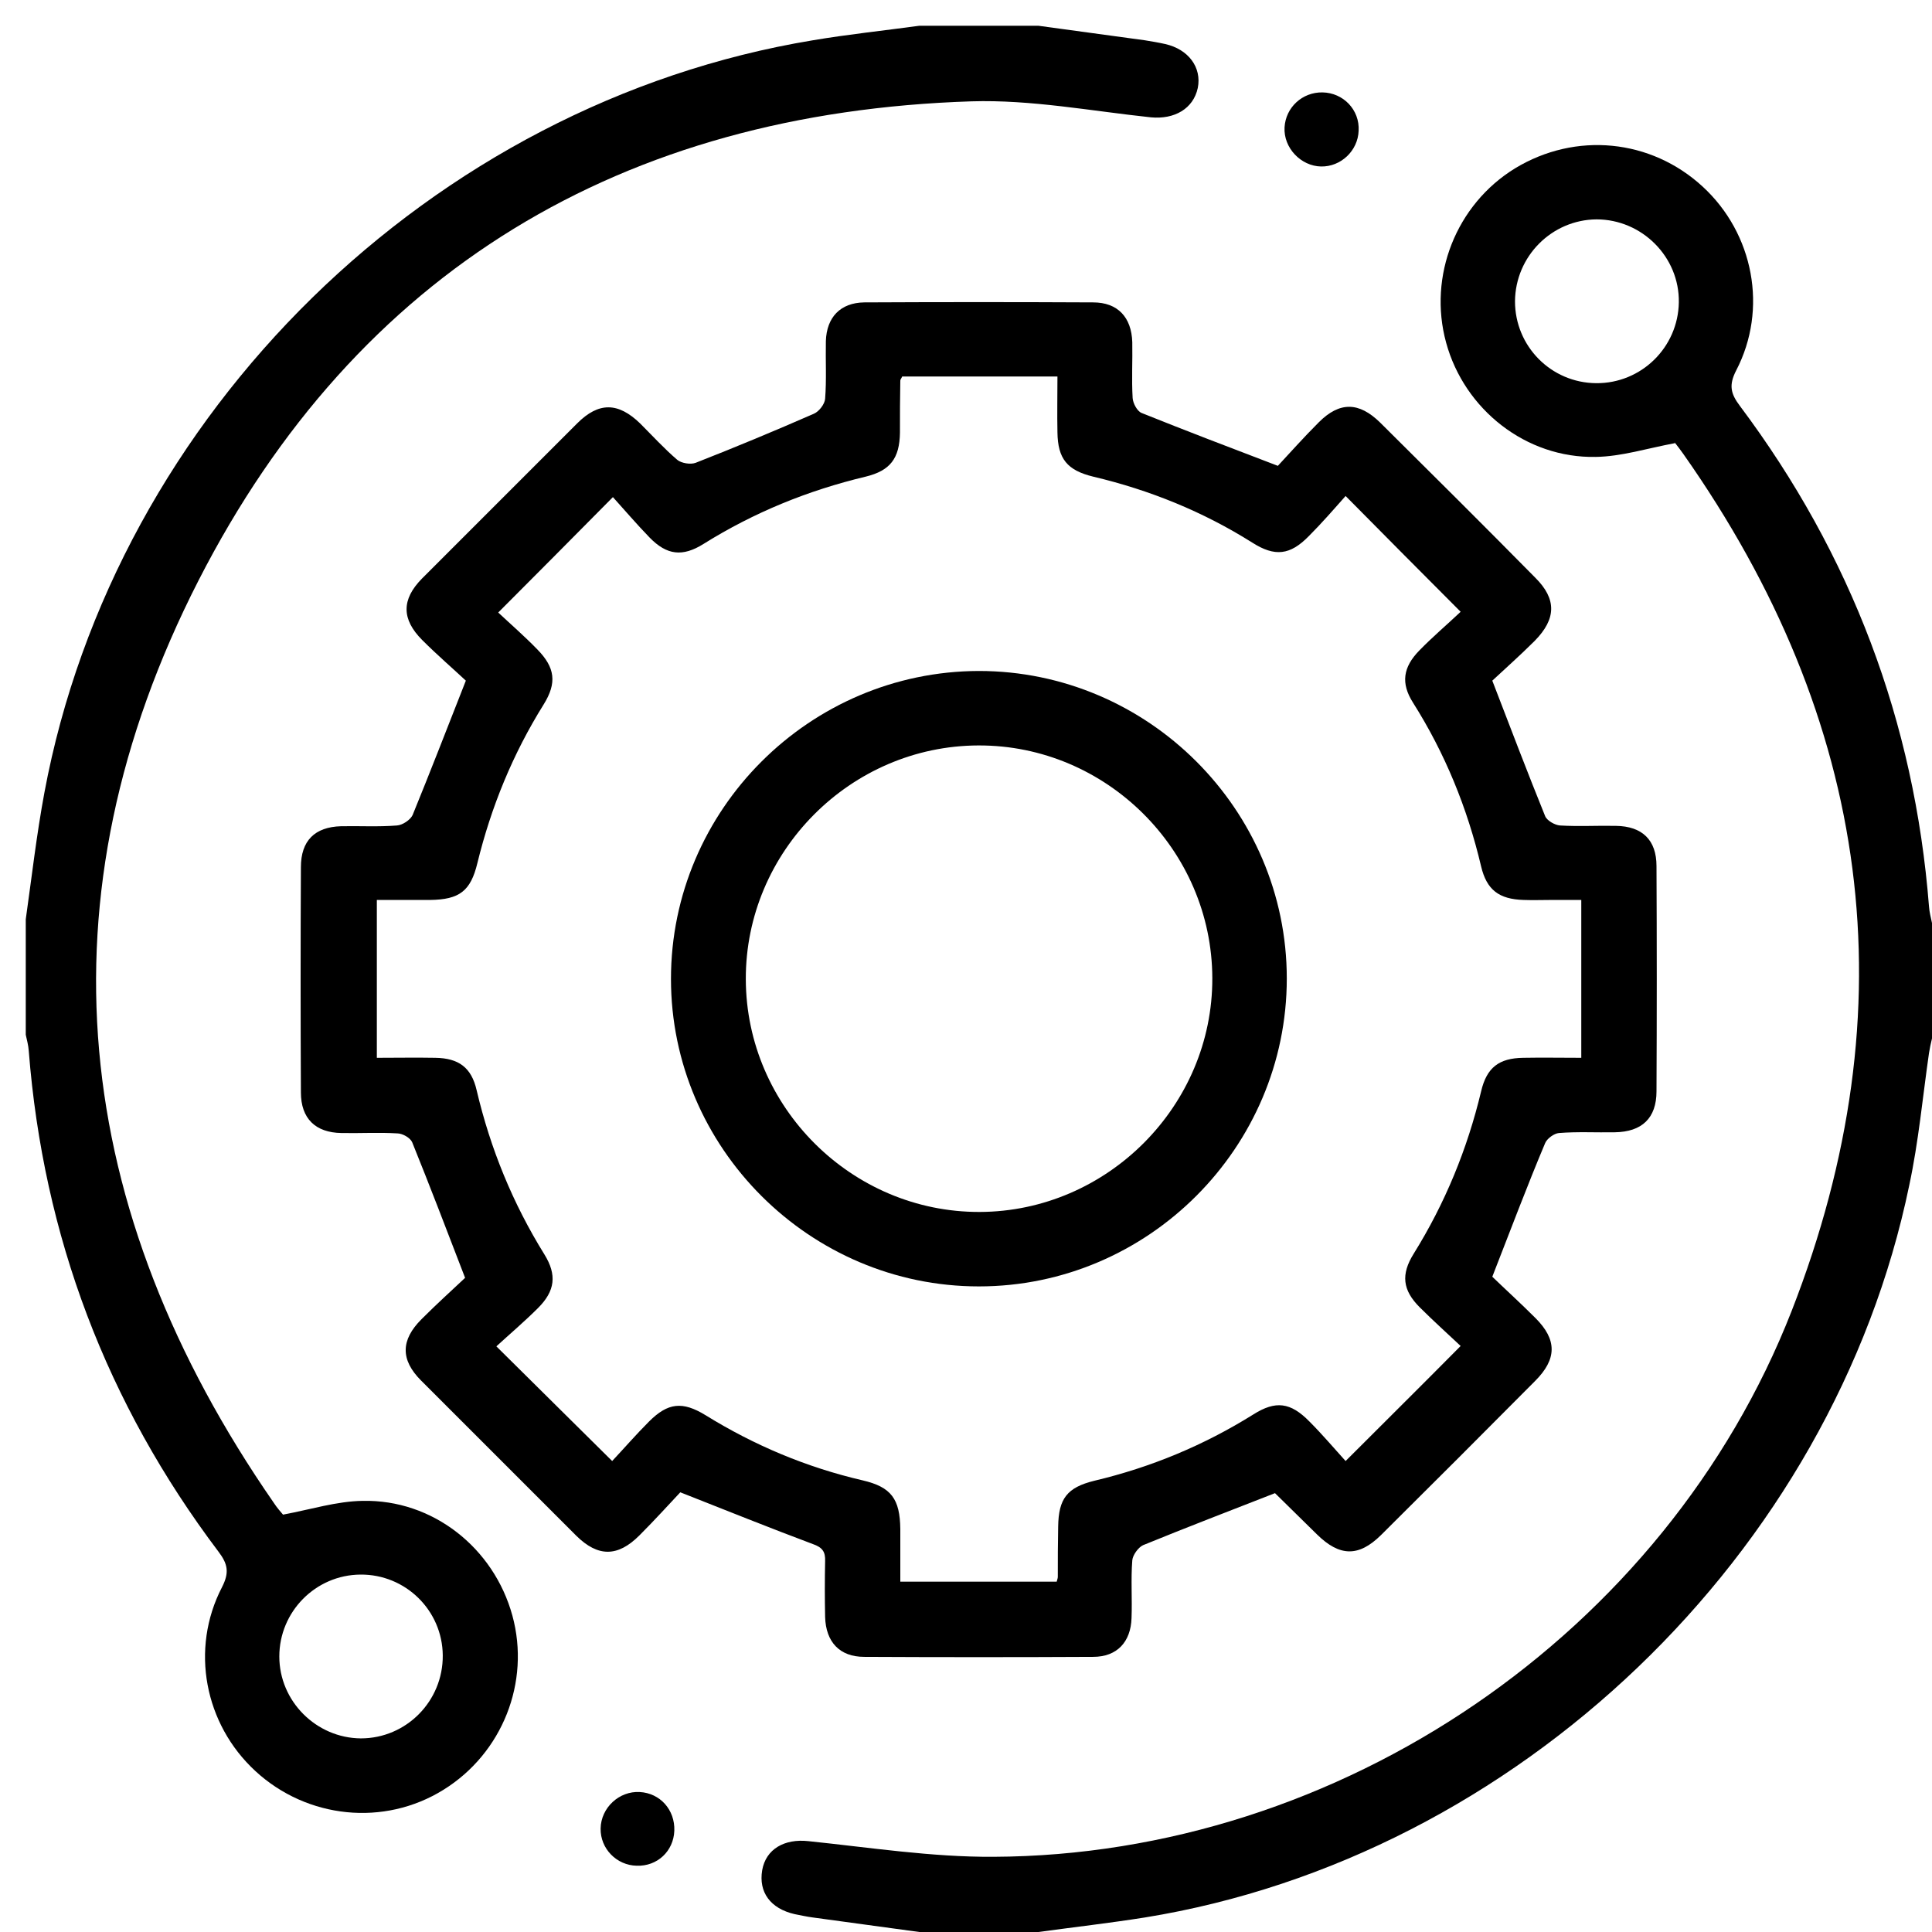 <svg width="75" height="75" viewBox="0 0 75 75" fill="none" xmlns="http://www.w3.org/2000/svg">
<path d="M40.312 1C41.685 1.188 43.073 1.376 44.446 1.564C44.706 1.607 44.966 1.65 45.227 1.708C46.137 1.911 46.657 2.619 46.498 3.414C46.325 4.223 45.588 4.642 44.677 4.555C42.365 4.31 40.023 3.862 37.711 3.934C24.168 4.368 13.863 10.496 7.706 22.535C1.405 34.864 2.749 46.961 10.626 58.336C10.756 58.538 10.915 58.711 10.987 58.798C12.071 58.596 13.068 58.278 14.08 58.263C16.797 58.206 19.168 60.084 19.89 62.715C20.598 65.302 19.5 68.062 17.216 69.479C14.918 70.91 11.927 70.606 9.918 68.756C7.938 66.935 7.374 64.016 8.617 61.616C8.906 61.053 8.848 60.72 8.487 60.243C4.136 54.477 1.679 47.987 1.116 40.789C1.101 40.573 1.043 40.37 1 40.168C1 38.679 1 37.176 1 35.688C1.231 34.054 1.419 32.407 1.723 30.773C4.469 16.031 16.768 4.006 31.554 1.564C32.927 1.332 34.315 1.188 35.688 1C37.234 1 38.766 1 40.312 1ZM13.993 61.125C12.245 61.139 10.843 62.57 10.843 64.305C10.843 66.039 12.273 67.47 14.008 67.484C15.771 67.484 17.202 66.039 17.188 64.261C17.173 62.513 15.742 61.111 13.993 61.125Z" fill="black"/>
<path d="M35.687 75C34.314 74.812 32.927 74.624 31.554 74.436C31.322 74.407 31.077 74.35 30.846 74.306C29.906 74.09 29.444 73.454 29.588 72.601C29.733 71.777 30.455 71.372 31.38 71.473C33.765 71.719 36.164 72.095 38.563 72.081C52.005 72.023 64.651 63.423 69.551 50.892C74.162 39.084 72.629 27.97 65.345 17.621C65.244 17.477 65.143 17.346 65.042 17.216C65.013 17.173 64.969 17.144 65.027 17.202C63.943 17.404 62.946 17.722 61.949 17.737C59.246 17.794 56.847 15.901 56.138 13.3C55.43 10.713 56.529 7.938 58.812 6.536C61.168 5.105 64.088 5.394 66.097 7.244C68.077 9.065 68.64 11.999 67.397 14.384C67.108 14.947 67.181 15.28 67.542 15.757C71.863 21.523 74.32 28.013 74.884 35.196C74.899 35.413 74.956 35.615 75 35.832C75 37.321 75 38.824 75 40.312C74.956 40.5 74.913 40.688 74.884 40.876C74.638 42.582 74.48 44.316 74.118 46.007C71.155 60.344 58.885 72.095 44.446 74.436C43.073 74.653 41.685 74.812 40.312 75C38.766 75 37.234 75 35.687 75ZM61.963 14.875C63.712 14.889 65.143 13.488 65.172 11.739C65.201 9.975 63.741 8.516 61.977 8.516C60.243 8.53 58.827 9.946 58.812 11.695C58.812 13.444 60.214 14.861 61.963 14.875Z" fill="black"/>
<path d="M57.931 49.562C58.393 50.011 59.015 50.574 59.607 51.167C60.446 52.005 60.446 52.757 59.593 53.609C57.613 55.604 55.618 57.598 53.609 59.593C52.742 60.446 52.005 60.431 51.123 59.564C50.574 59.029 50.025 58.48 49.476 57.945C49.447 57.916 49.389 57.902 49.505 57.96C47.727 58.654 46.036 59.304 44.374 59.983C44.186 60.07 43.969 60.373 43.955 60.576C43.897 61.313 43.955 62.065 43.926 62.816C43.897 63.741 43.362 64.319 42.437 64.319C39.474 64.334 36.511 64.334 33.548 64.319C32.594 64.319 32.06 63.741 32.031 62.773C32.016 62.05 32.016 61.327 32.031 60.605C32.045 60.243 31.93 60.07 31.554 59.94C29.892 59.318 28.244 58.654 26.409 57.931C25.975 58.393 25.411 59.015 24.819 59.607C23.98 60.446 23.214 60.446 22.376 59.622C20.367 57.613 18.358 55.604 16.349 53.595C15.54 52.786 15.554 52.02 16.364 51.21C16.956 50.618 17.578 50.054 18.055 49.606C17.332 47.727 16.681 46.022 16.002 44.345C15.93 44.172 15.627 43.998 15.424 43.998C14.701 43.955 13.979 43.998 13.256 43.984C12.244 43.969 11.681 43.42 11.681 42.408C11.666 39.489 11.666 36.584 11.681 33.664C11.681 32.638 12.216 32.103 13.242 32.074C13.964 32.06 14.687 32.103 15.41 32.045C15.627 32.031 15.93 31.828 16.017 31.641C16.696 29.979 17.346 28.302 18.084 26.423C17.621 25.989 16.985 25.44 16.392 24.848C15.583 24.038 15.583 23.272 16.378 22.463C18.387 20.454 20.396 18.445 22.405 16.436C23.243 15.598 23.995 15.612 24.848 16.436C25.325 16.913 25.787 17.419 26.293 17.852C26.452 17.982 26.799 18.04 27.001 17.968C28.548 17.361 30.08 16.725 31.597 16.06C31.799 15.973 32.016 15.684 32.031 15.482C32.089 14.745 32.045 13.993 32.06 13.242C32.089 12.317 32.623 11.753 33.548 11.739C36.511 11.724 39.474 11.724 42.437 11.739C43.391 11.739 43.926 12.317 43.955 13.285C43.969 14.008 43.926 14.73 43.969 15.453C43.983 15.655 44.142 15.959 44.316 16.031C46.007 16.711 47.712 17.361 49.606 18.084C50.039 17.621 50.603 16.985 51.196 16.393C52.005 15.583 52.757 15.598 53.58 16.407C55.604 18.416 57.613 20.411 59.607 22.434C60.431 23.258 60.417 24.024 59.578 24.877C59 25.455 58.393 25.989 57.931 26.423C58.653 28.302 59.304 30.007 59.983 31.684C60.055 31.857 60.359 32.031 60.561 32.045C61.284 32.089 62.007 32.045 62.729 32.06C63.755 32.074 64.305 32.609 64.305 33.621C64.319 36.54 64.319 39.445 64.305 42.365C64.305 43.406 63.741 43.94 62.686 43.955C61.963 43.969 61.24 43.926 60.518 43.984C60.33 43.998 60.055 44.2 59.983 44.374C59.289 46.022 58.653 47.712 57.931 49.562ZM61.385 34.936C60.952 34.936 60.59 34.936 60.229 34.936C59.867 34.936 59.506 34.95 59.145 34.936C58.191 34.907 57.714 34.546 57.497 33.635C56.962 31.366 56.095 29.241 54.852 27.276C54.375 26.524 54.462 25.903 55.098 25.252C55.618 24.718 56.182 24.241 56.702 23.749C55.185 22.232 53.768 20.801 52.236 19.254C51.788 19.76 51.311 20.309 50.805 20.815C50.083 21.552 49.49 21.625 48.608 21.061C46.701 19.861 44.634 19.023 42.437 18.503C41.425 18.257 41.064 17.809 41.05 16.783C41.035 16.075 41.05 15.352 41.05 14.615C38.983 14.615 36.988 14.615 35.023 14.615C34.994 14.687 34.95 14.73 34.95 14.774C34.936 15.453 34.936 16.118 34.936 16.797C34.921 17.794 34.56 18.271 33.606 18.503C31.366 19.038 29.27 19.89 27.305 21.119C26.495 21.625 25.888 21.552 25.223 20.873C24.703 20.338 24.226 19.775 23.793 19.298C22.246 20.859 20.83 22.29 19.341 23.778C19.803 24.212 20.353 24.689 20.858 25.209C21.552 25.917 21.625 26.51 21.104 27.348C19.905 29.27 19.066 31.323 18.532 33.505C18.271 34.589 17.838 34.922 16.696 34.936C16.002 34.936 15.323 34.936 14.629 34.936C14.629 37.032 14.629 39.012 14.629 41.064C15.41 41.064 16.147 41.05 16.898 41.064C17.809 41.078 18.3 41.44 18.503 42.322C19.037 44.591 19.905 46.715 21.133 48.695C21.625 49.49 21.552 50.112 20.887 50.777C20.367 51.297 19.789 51.788 19.269 52.265C20.815 53.797 22.246 55.214 23.764 56.717C24.212 56.24 24.689 55.691 25.194 55.185C25.931 54.448 26.495 54.39 27.391 54.939C29.285 56.11 31.308 56.962 33.49 57.468C34.603 57.728 34.936 58.191 34.95 59.362C34.95 60.041 34.95 60.735 34.95 61.4C37.06 61.4 39.041 61.4 41.021 61.4C41.05 61.298 41.064 61.255 41.064 61.212C41.064 60.561 41.064 59.911 41.078 59.261C41.093 58.177 41.425 57.743 42.48 57.483C44.677 56.962 46.73 56.11 48.652 54.91C49.519 54.361 50.097 54.433 50.834 55.185C51.34 55.691 51.803 56.24 52.236 56.717C53.768 55.185 55.199 53.768 56.702 52.251C56.196 51.774 55.647 51.282 55.112 50.748C54.448 50.083 54.375 49.476 54.881 48.666C56.095 46.715 56.962 44.605 57.497 42.365C57.714 41.44 58.191 41.078 59.13 41.064C59.867 41.05 60.605 41.064 61.385 41.064C61.385 38.997 61.385 37.003 61.385 34.936Z" fill="black"/>
<path d="M51.283 6.463C50.502 6.449 49.823 5.741 49.866 4.946C49.91 4.165 50.56 3.573 51.34 3.587C52.15 3.602 52.786 4.266 52.742 5.076C52.714 5.856 52.049 6.478 51.283 6.463Z" fill="black"/>
<path d="M26.177 71.069C26.148 71.864 25.512 72.456 24.718 72.427C23.937 72.413 23.301 71.763 23.316 70.982C23.33 70.173 24.038 69.522 24.833 69.566C25.628 69.609 26.206 70.259 26.177 71.069Z" fill="black"/>
<path d="M38 26.047C44.562 26.047 49.953 31.424 49.953 37.986C49.953 44.547 44.576 49.938 38 49.938C31.438 49.938 26.047 44.562 26.047 38C26.047 31.438 31.424 26.062 38 26.047ZM47.062 37.971C47.048 32.999 42.943 28.923 37.986 28.938C33.014 28.952 28.938 33.057 28.952 38.014C28.967 42.986 33.072 47.062 38.029 47.048C42.986 47.033 47.077 42.928 47.062 37.971Z" fill="black"/>
</svg>
